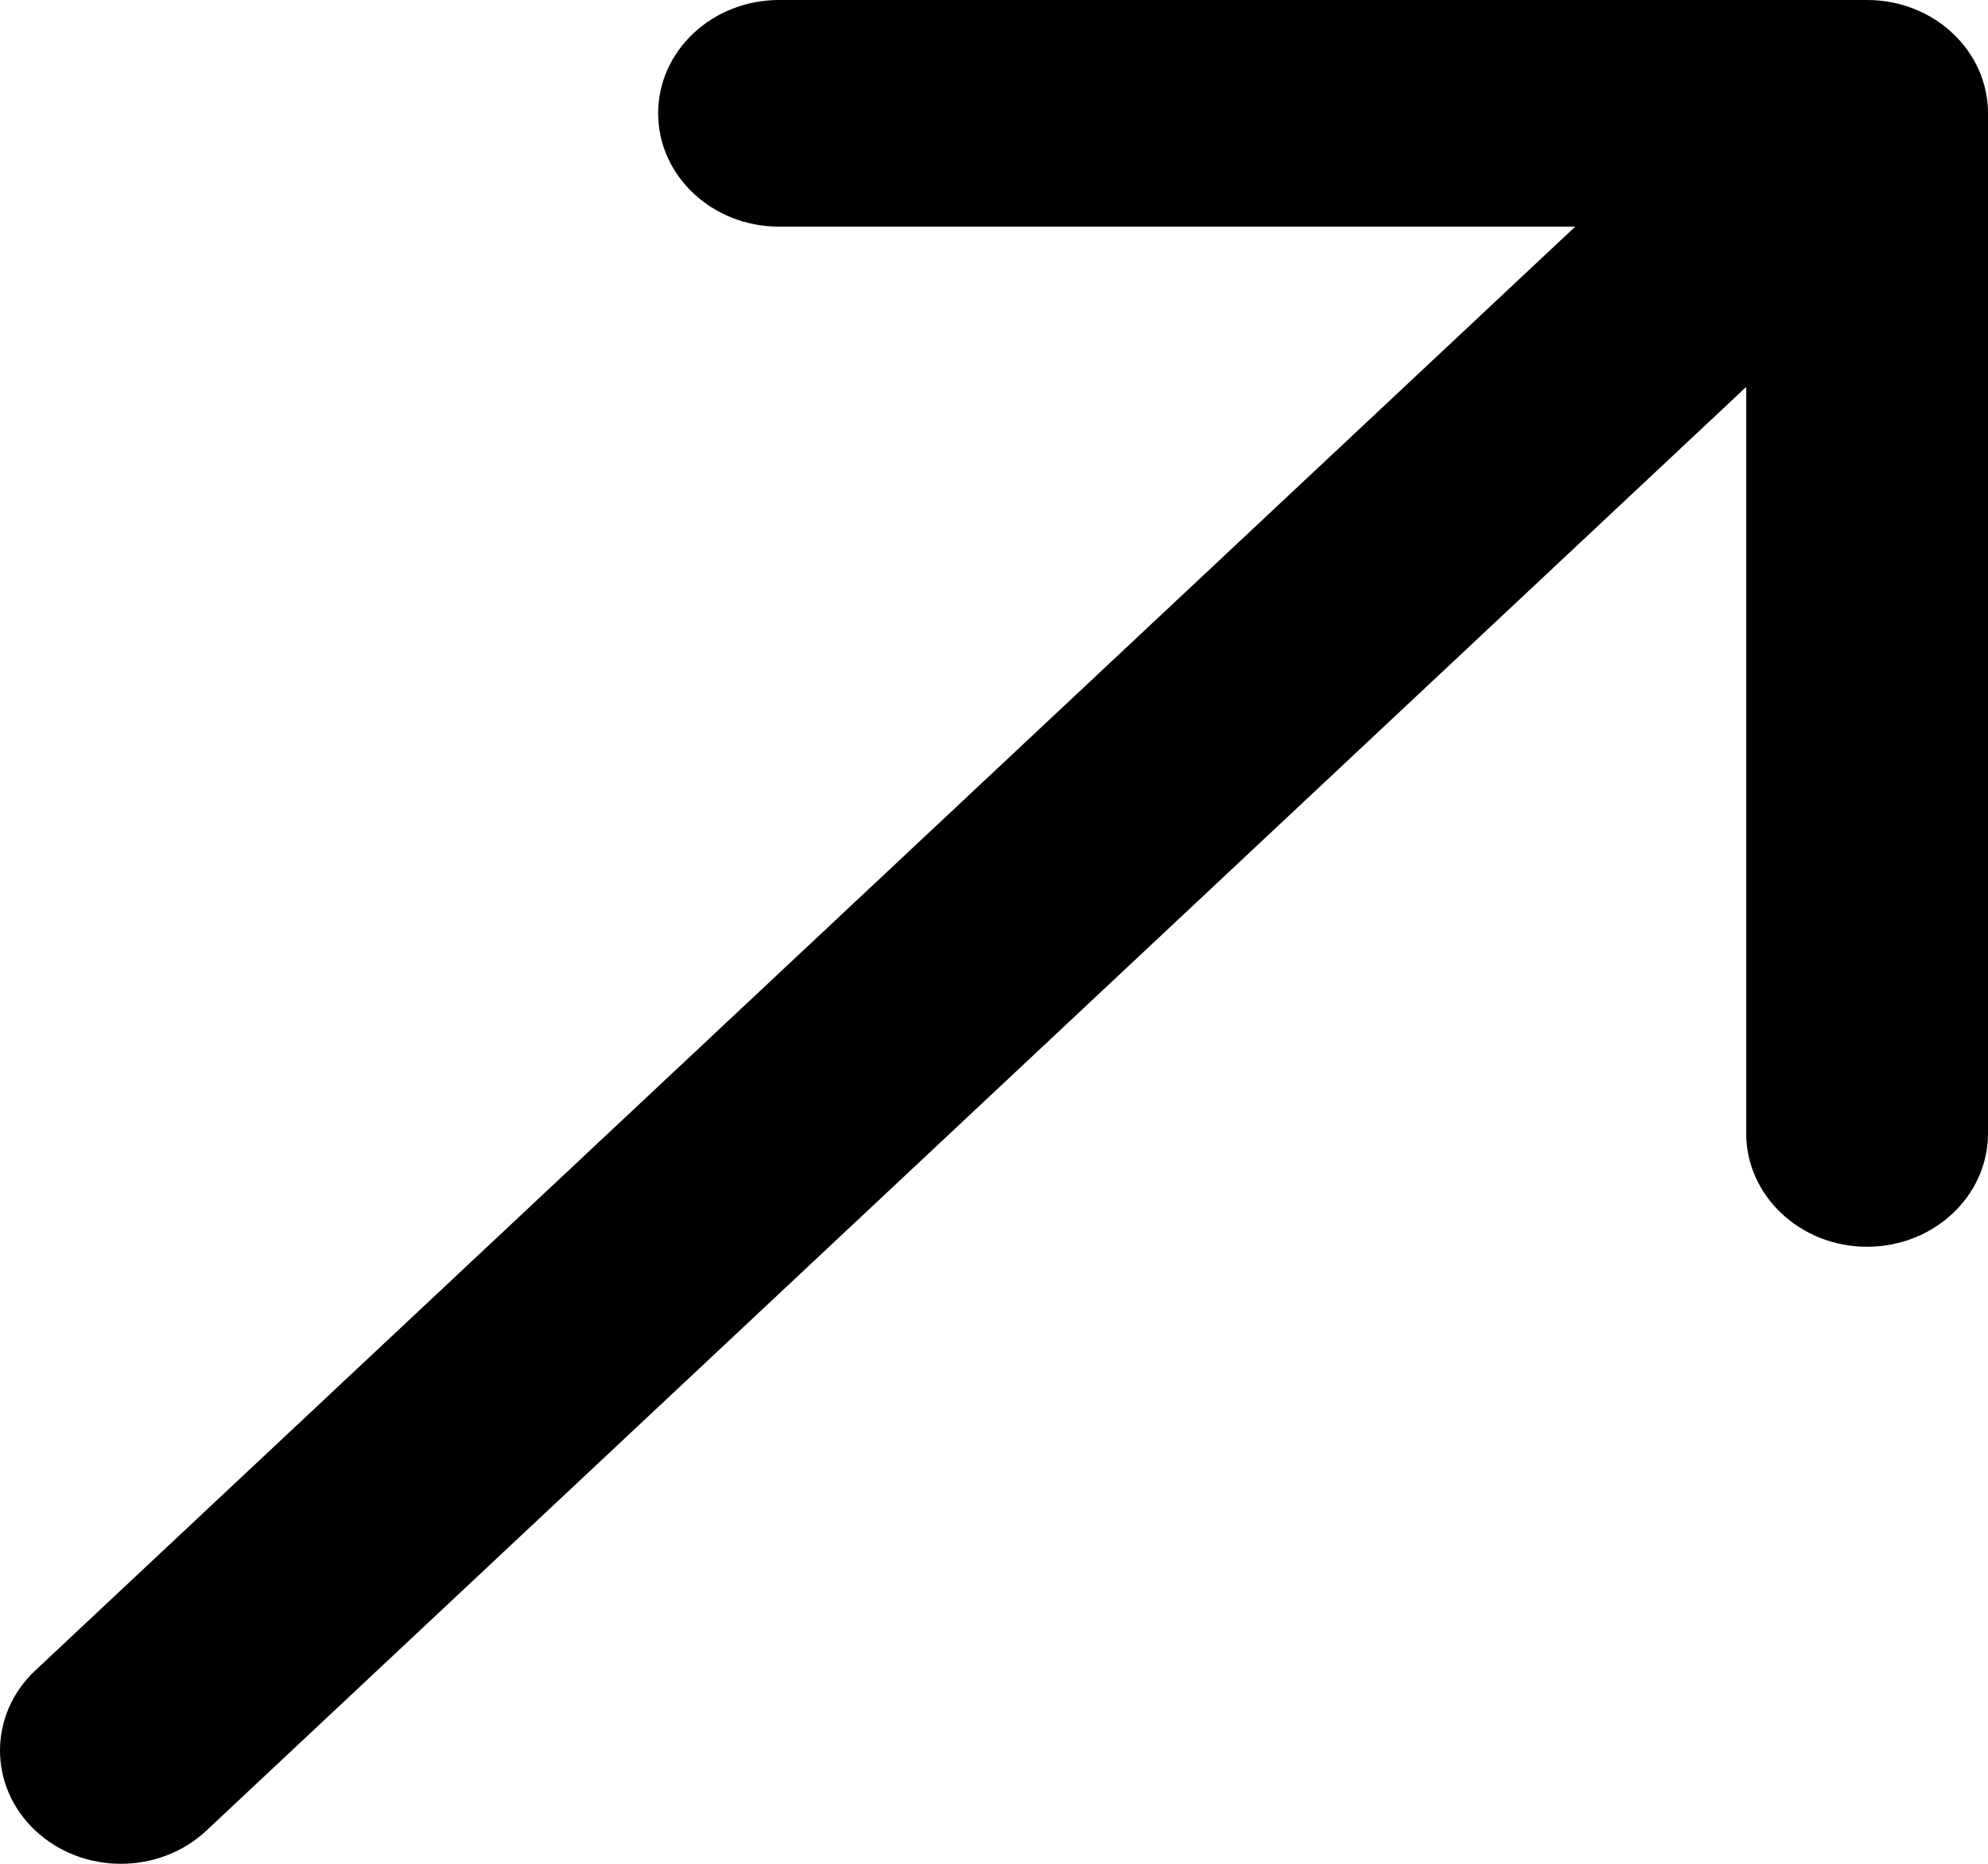 <?xml version="1.0" encoding="UTF-8"?> <svg xmlns="http://www.w3.org/2000/svg" width="16" height="15" viewBox="0 0 16 15" fill="none"><path fill-rule="evenodd" clip-rule="evenodd" d="M6.27 0H15.027C15.564 0 16 0.408 16 0.912V9.122C16 9.625 15.564 10.034 15.027 10.034C14.49 10.034 14.054 9.625 14.054 9.122V3.114L1.661 14.733C1.281 15.089 0.665 15.089 0.285 14.733C-0.095 14.377 -0.095 13.799 0.285 13.443L12.678 1.824H6.27C5.733 1.824 5.297 1.416 5.297 0.912C5.297 0.408 5.733 0 6.27 0Z" fill="black"></path></svg> 